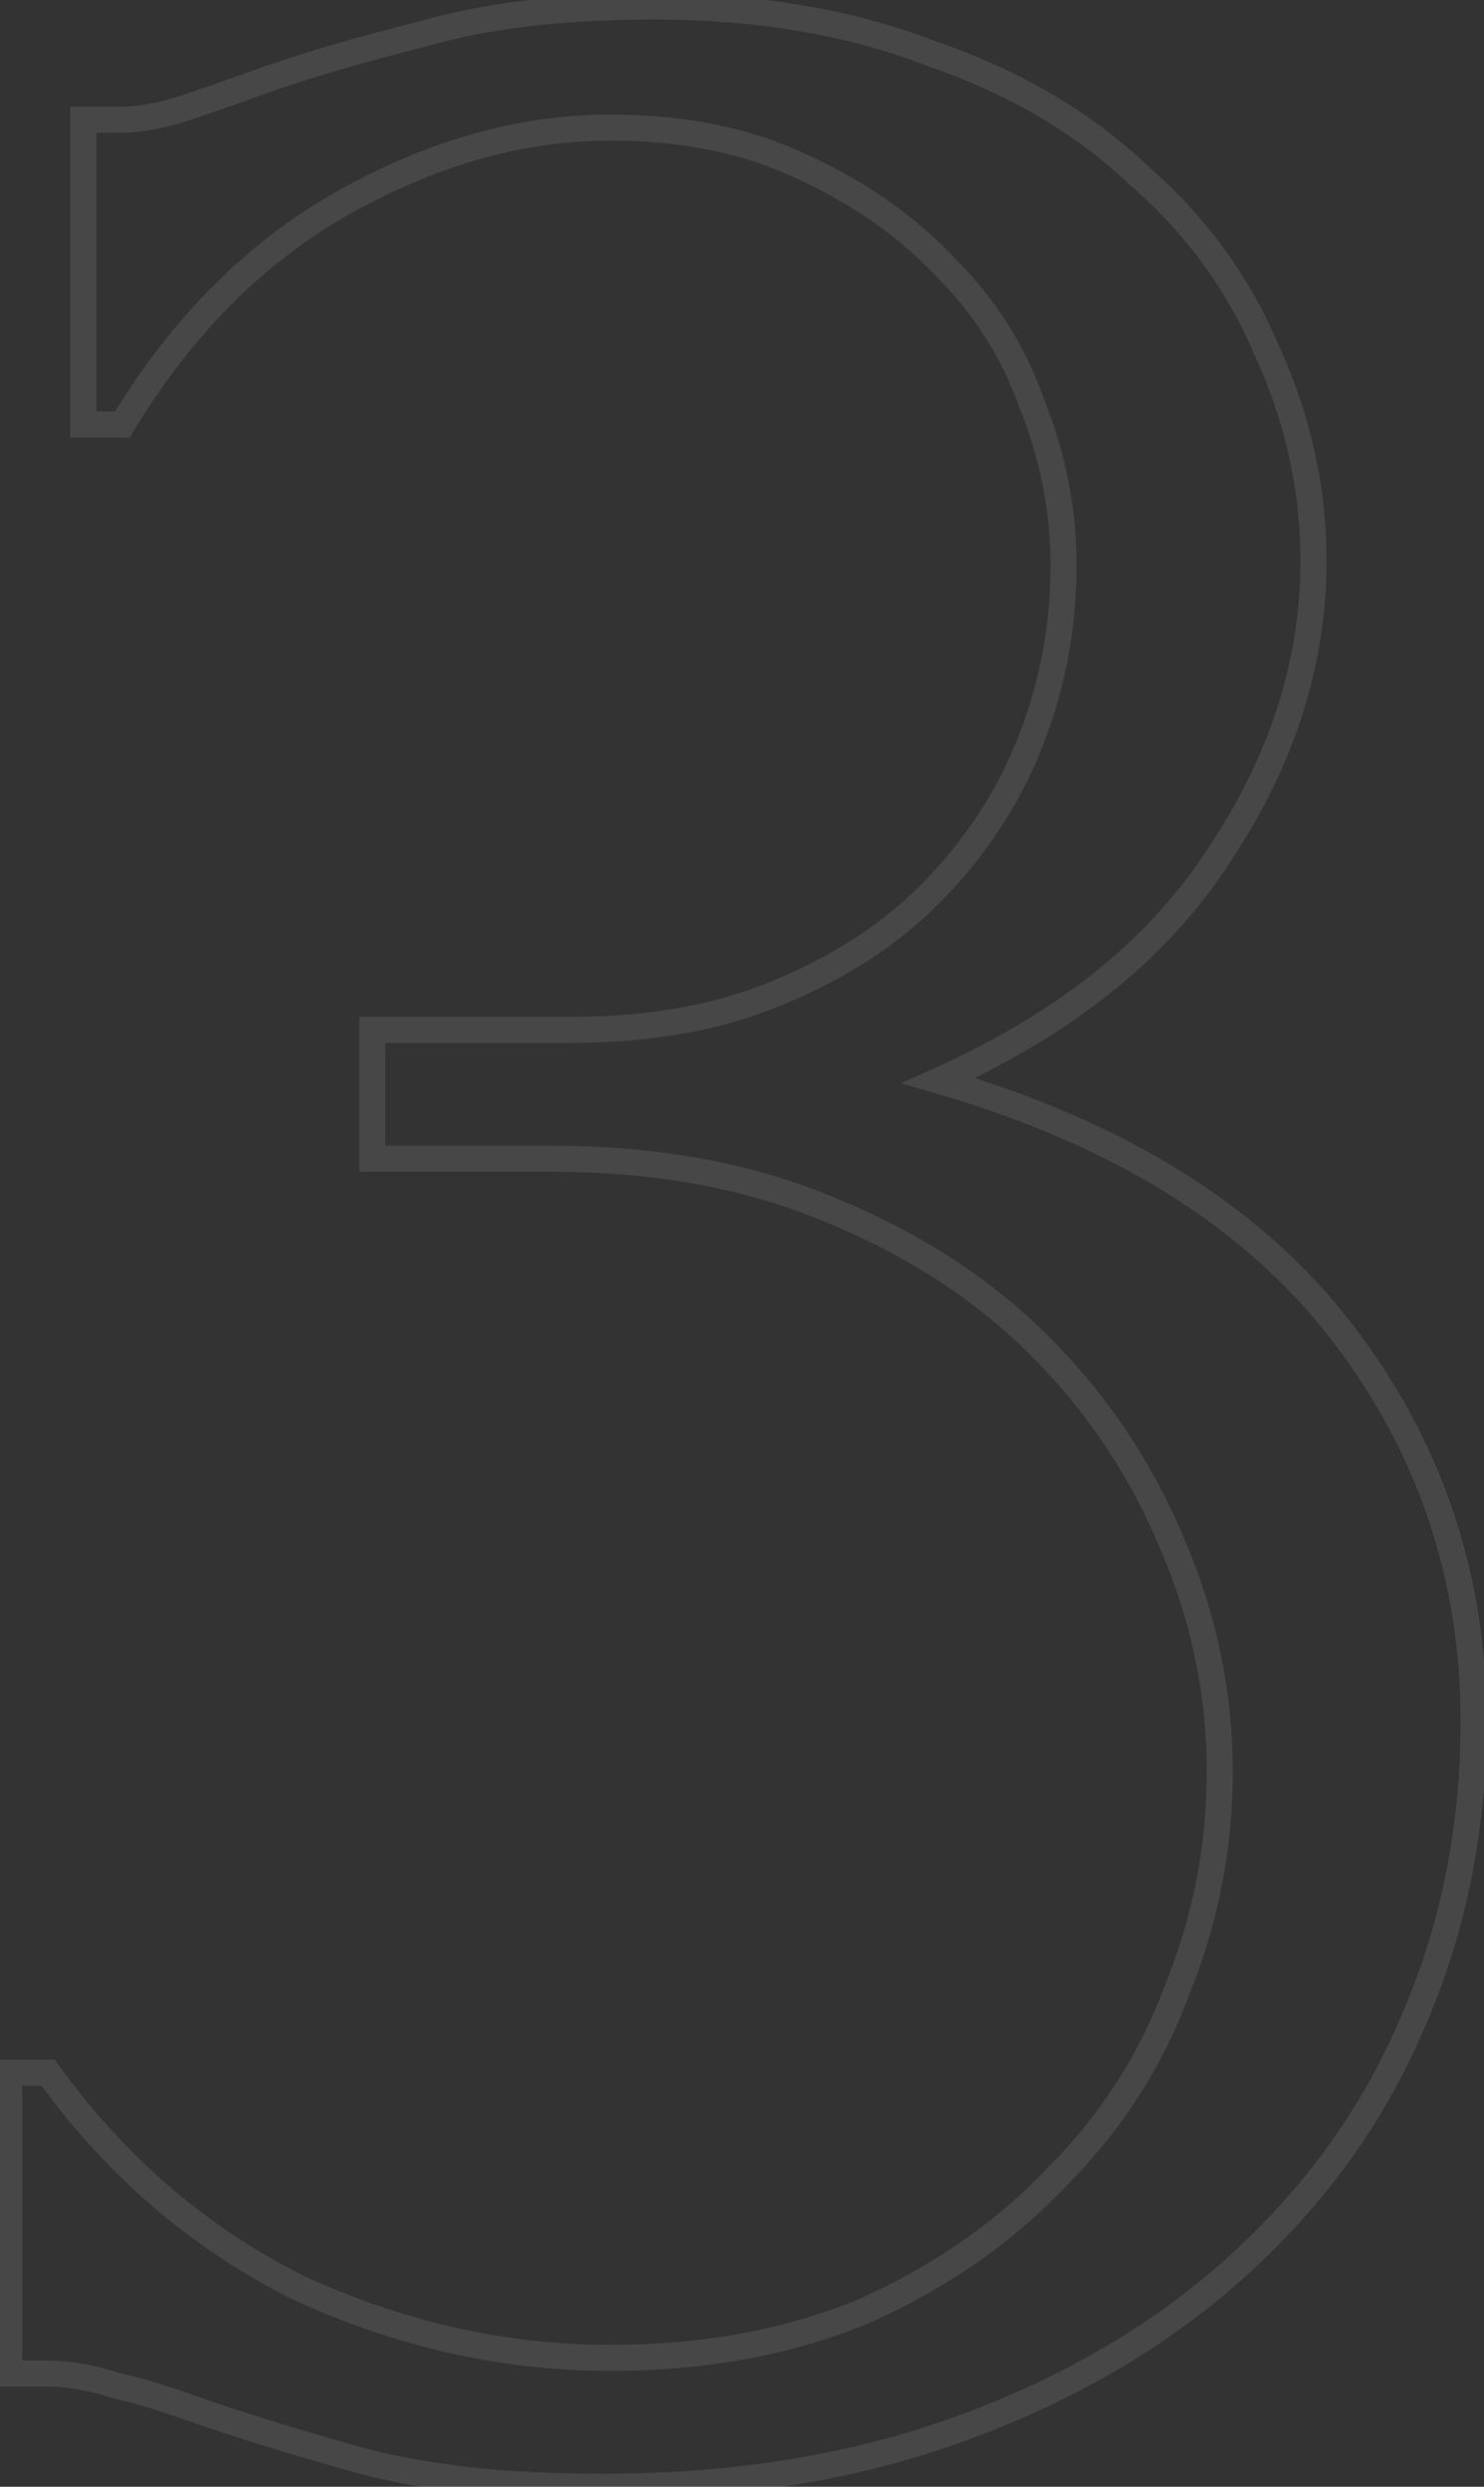 <?xml version="1.0" encoding="UTF-8"?> <svg xmlns="http://www.w3.org/2000/svg" width="114" height="191" viewBox="0 0 114 191" fill="none"><rect x="0" y="0" width="114" height="191" fill="#333333" stroke="none"/> <path d="M6.4 9.2V8.2H5.4V9.2H6.4ZM20.2 6.2L19.867 5.257L19.858 5.26L20.2 6.2ZM32.5 2.6L32.742 3.57L32.761 3.565L32.78 3.56L32.5 2.6ZM71.5 4.1L71.139 5.033L71.157 5.039L71.175 5.046L71.5 4.1ZM87.4 13.4L86.71 14.124L86.728 14.141L86.746 14.157L87.4 13.4ZM97.3 26.9L96.379 27.29L96.385 27.305L96.392 27.319L97.3 26.9ZM93.7 65.6L92.868 65.045L92.862 65.053L92.857 65.062L93.7 65.6ZM72.1 83L71.69 82.088L69.207 83.203L71.822 83.96L72.1 83ZM103 102.2L103.791 101.589L103.791 101.589L103 102.2ZM108.4 155.6L107.486 155.194L107.481 155.206L108.4 155.6ZM94.9 174.2L95.568 174.945L95.569 174.943L94.9 174.2ZM73.9 186.5L74.244 187.439L74.244 187.439L73.9 186.5ZM27.4 188.9L27.67 187.937L27.67 187.937L27.4 188.9ZM14.8 185L14.458 185.94L14.467 185.943L14.8 185ZM8.8 183.2L8.484 184.149L8.533 184.165L8.583 184.176L8.8 183.2ZM0.7 182.3H-0.3L-0.3 183.3H0.7V182.3ZM0.7 159.2L0.7 158.2H-0.3V159.2H0.7ZM3.7 159.2L4.511 158.615L4.211 158.2H3.7V159.2ZM22.9 175.7L22.453 176.594L22.467 176.601L22.481 176.608L22.9 175.7ZM66.4 177.5L66.782 178.424L66.796 178.418L66.809 178.413L66.4 177.5ZM81.1 167.3L80.393 166.593L80.384 166.602L80.376 166.61L81.1 167.3ZM90.4 152.9L89.474 152.523L89.468 152.538L89.462 152.553L90.4 152.9ZM90.1 118.7L89.176 119.082L89.181 119.094L90.1 118.7ZM79.9 103.4L79.193 104.107L79.193 104.107L79.9 103.4ZM63.7 92.9L63.313 93.822L63.324 93.826L63.7 92.9ZM28.6 89H27.6V90H28.6V89ZM28.6 79.1V78.1H27.6V79.1H28.6ZM60.1 76.1L59.715 75.177L59.708 75.18L59.701 75.183L60.1 76.1ZM72.1 68L72.828 68.685L72.828 68.685L72.1 68ZM79.3 56.6L80.234 56.956L80.234 56.956L79.3 56.6ZM79.3 31.1L78.356 31.43L78.363 31.451L78.371 31.471L79.3 31.1ZM72.7 20.6L71.971 21.284L71.981 21.296L71.993 21.307L72.7 20.6ZM61.6 12.8L61.17 13.703L61.178 13.707L61.186 13.71L61.6 12.8ZM9.4 32.6V33.6H9.964L10.255 33.118L9.4 32.6ZM6.4 32.6H5.4L5.4 33.6H6.4V32.6ZM6.4 10.2H9.1V8.2H6.4V10.2ZM9.1 10.2C10.825 10.2 12.633 9.877 14.516 9.249L13.884 7.351C12.167 7.923 10.575 8.2 9.1 8.2V10.2ZM14.516 9.249C16.326 8.645 18.335 7.942 20.542 7.14L19.858 5.26C17.665 6.058 15.674 6.755 13.884 7.351L14.516 9.249ZM20.533 7.143C23.895 5.956 27.963 4.765 32.742 3.57L32.258 1.63C27.437 2.835 23.305 4.043 19.867 5.257L20.533 7.143ZM32.78 3.56C37.461 2.195 43.26 1.5 50.2 1.5V-0.5C43.14 -0.5 37.139 0.205 32.22 1.64L32.78 3.56ZM50.2 1.5C58.101 1.5 65.075 2.685 71.139 5.033L71.861 3.167C65.525 0.715 58.299 -0.5 50.2 -0.5V1.5ZM71.175 5.046C77.461 7.207 82.63 10.239 86.71 14.124L88.09 12.676C83.769 8.561 78.339 5.393 71.825 3.154L71.175 5.046ZM86.746 14.157C91.034 17.86 94.241 22.235 96.379 27.29L98.221 26.51C95.959 21.165 92.566 16.54 88.054 12.643L86.746 14.157ZM96.392 27.319C98.733 32.391 99.9 37.648 99.9 43.1H101.9C101.9 37.352 100.667 31.809 98.208 26.481L96.392 27.319ZM99.9 43.1C99.9 50.681 97.571 57.991 92.868 65.045L94.532 66.155C99.429 58.809 101.9 51.119 101.9 43.1H99.9ZM92.857 65.062C88.386 72.06 81.358 77.747 71.69 82.088L72.51 83.912C82.442 79.453 89.814 73.54 94.543 66.138L92.857 65.062ZM71.822 83.96C85.478 87.919 95.572 94.222 102.209 102.811L103.791 101.589C96.828 92.578 86.323 86.081 72.378 82.04L71.822 83.96ZM102.209 102.811C108.872 111.435 112.2 121.22 112.2 132.2H114.2C114.2 120.78 110.728 110.565 103.791 101.589L102.209 102.811ZM112.2 132.2C112.2 140.469 110.626 148.13 107.486 155.194L109.314 156.006C112.574 148.67 114.2 140.731 114.2 132.2H112.2ZM107.481 155.206C104.541 162.065 100.13 168.148 94.231 173.457L95.569 174.943C101.67 169.452 106.259 163.135 109.319 155.994L107.481 155.206ZM94.233 173.455C88.538 178.561 81.651 182.599 73.556 185.561L74.244 187.439C82.549 184.401 89.662 180.239 95.567 174.945L94.233 173.455ZM73.556 185.561C65.483 188.514 56.402 190 46.3 190V192C56.598 192 65.917 190.486 74.244 187.439L73.556 185.561ZM46.3 190C38.753 190 32.551 189.304 27.67 187.937L27.13 189.863C32.248 191.296 38.647 192 46.3 192V190ZM27.67 187.937C22.683 186.541 18.505 185.247 15.133 184.057L14.467 185.943C17.895 187.153 22.117 188.459 27.13 189.863L27.67 187.937ZM15.142 184.06C12.911 183.249 10.869 182.635 9.017 182.224L8.583 184.176C10.331 184.565 12.289 185.151 14.458 185.94L15.142 184.06ZM9.116 182.251C7.22 181.619 5.313 181.3 3.4 181.3L3.4 183.3C5.087 183.3 6.78 183.581 8.484 184.149L9.116 182.251ZM3.4 181.3H0.7V183.3H3.4L3.4 181.3ZM1.7 182.3L1.7 159.2H-0.3L-0.3 182.3H1.7ZM0.7 160.2H3.7V158.2H0.7L0.7 160.2ZM2.889 159.785C8.179 167.11 14.702 172.719 22.453 176.594L23.347 174.806C15.898 171.081 9.621 165.69 4.511 158.615L2.889 159.785ZM22.481 176.608C30.406 180.266 38.548 182.1 46.9 182.1V180.1C38.852 180.1 30.994 178.334 23.319 174.792L22.481 176.608ZM46.9 182.1C54.212 182.1 60.845 180.881 66.782 178.424L66.018 176.576C60.355 178.919 53.988 180.1 46.9 180.1V182.1ZM66.809 178.413C72.716 175.765 77.726 172.292 81.824 167.99L80.376 166.61C76.474 170.708 71.684 174.035 65.991 176.587L66.809 178.413ZM81.807 168.007C86.106 163.708 89.286 158.787 91.338 153.247L89.462 152.553C87.514 157.813 84.494 162.492 80.393 166.593L81.807 168.007ZM91.326 153.277C93.575 147.758 94.7 142.03 94.7 136.1H92.7C92.7 141.77 91.625 147.242 89.474 152.523L91.326 153.277ZM94.7 136.1C94.7 129.962 93.472 124.029 91.019 118.306L89.181 119.094C91.528 124.571 92.7 130.238 92.7 136.1H94.7ZM91.024 118.318C88.574 112.397 85.101 107.187 80.607 102.693L79.193 104.107C83.499 108.413 86.826 113.403 89.176 119.082L91.024 118.318ZM80.607 102.693C76.103 98.189 70.587 94.618 64.076 91.974L63.324 93.826C69.614 96.382 74.897 99.811 79.193 104.107L80.607 102.693ZM64.087 91.978C57.743 89.318 50.508 88 42.4 88V90C50.292 90 57.257 91.282 63.313 93.822L64.087 91.978ZM42.4 88H28.6V90H42.4V88ZM29.6 89V79.1H27.6V89H29.6ZM28.6 80.1H43.9V78.1H28.6V80.1ZM43.9 80.1C50.206 80.1 55.747 79.083 60.499 77.017L59.701 75.183C55.253 77.117 49.994 78.1 43.9 78.1V80.1ZM60.485 77.023C65.4 74.975 69.521 72.199 72.828 68.685L71.372 67.315C68.279 70.601 64.4 73.225 59.715 75.177L60.485 77.023ZM72.828 68.685C76.114 65.194 78.586 61.283 80.234 56.956L78.365 56.244C76.814 60.317 74.486 64.006 71.372 67.315L72.828 68.685ZM80.234 56.956C81.879 52.64 82.7 48.119 82.7 43.4H80.7C80.7 47.881 79.921 52.16 78.365 56.244L80.234 56.956ZM82.7 43.4C82.7 39.069 81.874 34.844 80.228 30.729L78.371 31.471C79.925 35.356 80.7 39.331 80.7 43.4H82.7ZM80.244 30.77C78.794 26.628 76.513 22.999 73.407 19.893L71.993 21.307C74.887 24.201 77.006 27.572 78.356 31.43L80.244 30.77ZM73.43 19.916C70.331 16.611 66.521 13.938 62.014 11.89L61.186 13.71C65.479 15.662 69.069 18.189 71.971 21.284L73.43 19.916ZM62.03 11.897C57.671 9.821 52.619 8.8 46.9 8.8V10.8C52.381 10.8 57.129 11.778 61.17 13.703L62.03 11.897ZM46.9 8.8C39.906 8.8 32.939 10.756 26.012 14.627L26.988 16.373C33.661 12.644 40.294 10.8 46.9 10.8V8.8ZM26.012 14.627C19.041 18.523 13.221 24.355 8.544 32.082L10.255 33.118C14.779 25.645 20.359 20.077 26.988 16.373L26.012 14.627ZM9.4 31.6H6.4V33.6H9.4V31.6ZM7.4 32.6L7.4 9.2H5.4L5.4 32.6H7.4Z" fill="white" fill-opacity="0.1"></path> </svg> 